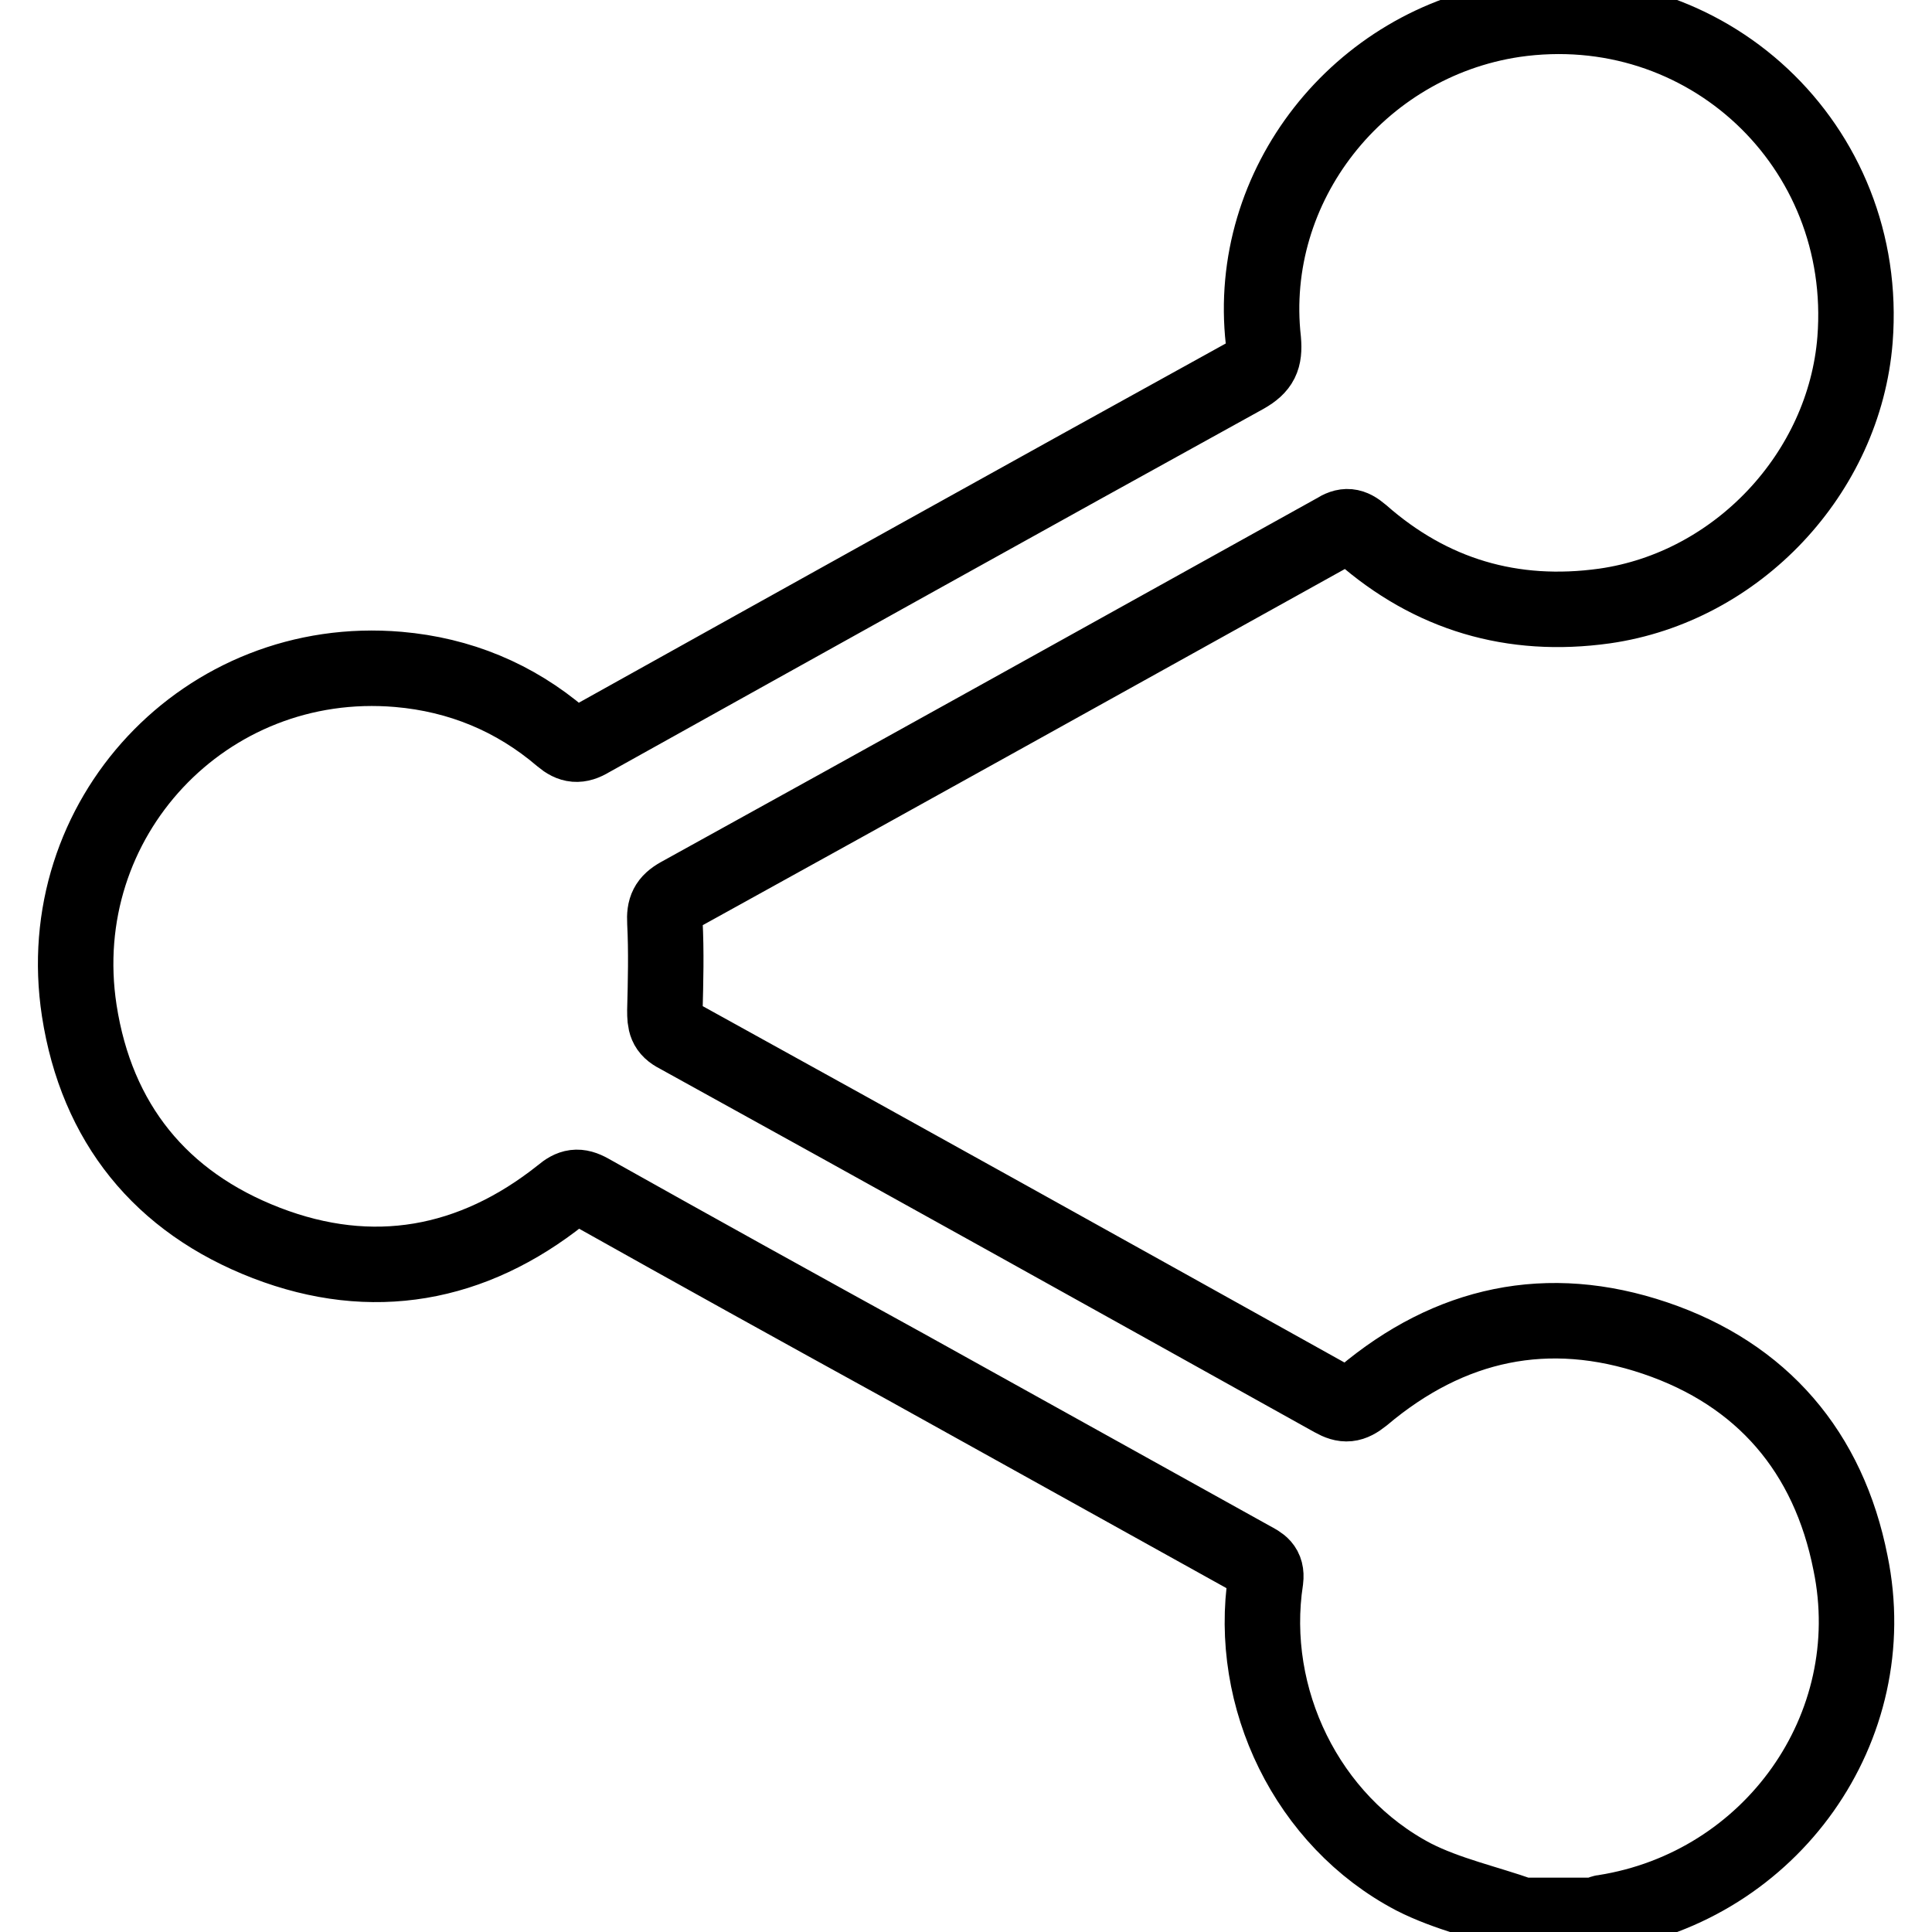 <?xml version="1.0" encoding="utf-8"?>
<!-- Svg Vector Icons : http://www.onlinewebfonts.com/icon -->
<!DOCTYPE svg PUBLIC "-//W3C//DTD SVG 1.1//EN" "http://www.w3.org/Graphics/SVG/1.1/DTD/svg11.dtd">
<svg version="1.1" xmlns="http://www.w3.org/2000/svg" xmlns:xlink="http://www.w3.org/1999/xlink" x="0px" y="0px" viewBox="0 0 256 256" enable-background="new 0 0 256 256" xml:space="preserve">
<g> <path stroke-width="10" fill-opacity="0" stroke="#000000"  d="M201.7,253.8c-4.8-1.7-9.9-2.8-14.4-5.1c-14.1-7.4-22-23.7-19.6-39.4c0.2-1.7-0.7-2.1-1.8-2.7 c-15.3-8.5-30.6-17-45.9-25.5c-14-7.7-27.9-15.4-41.8-23.2c-1.6-0.9-2.5-0.7-3.8,0.4c-11.8,9.4-25.1,11.8-39.1,6.4 c-14-5.4-22.5-15.9-24.8-30.8c-3.9-25.4,16.7-47.4,42.3-45.2c8.1,0.7,15.4,3.7,21.6,9c1.3,1.1,2.3,1.2,3.8,0.3 c28.9-16.1,57.8-32.2,86.8-48.2c2.1-1.2,2.6-2.3,2.4-4.7C165.1,24.6,180,5.7,200.6,2.6C226-1.1,247.8,19.3,245.8,45 c-1.4,17.7-15.6,32.8-33.2,35.3c-12.2,1.7-23-1.5-32.2-9.6c-1.3-1.1-2.1-1.2-3.5-0.3C147.9,86.5,119,102.6,90,118.6 c-1.6,0.9-2,1.8-1.9,3.6c0.2,3.9,0.1,7.8,0,11.7c0,1.6,0.1,2.5,1.7,3.3c29,16,57.9,32.1,86.8,48.2c1.6,0.9,2.5,0.8,4-0.4 c11.5-9.7,24.5-12.5,38.7-7.7c14.2,4.8,23,15.1,25.9,29.8c4.5,21.8-10.5,42.8-32.6,46.3c-0.4,0-0.7,0.3-1.1,0.4 C208.2,253.8,204.9,253.8,201.7,253.8z"/></g>
</svg>
